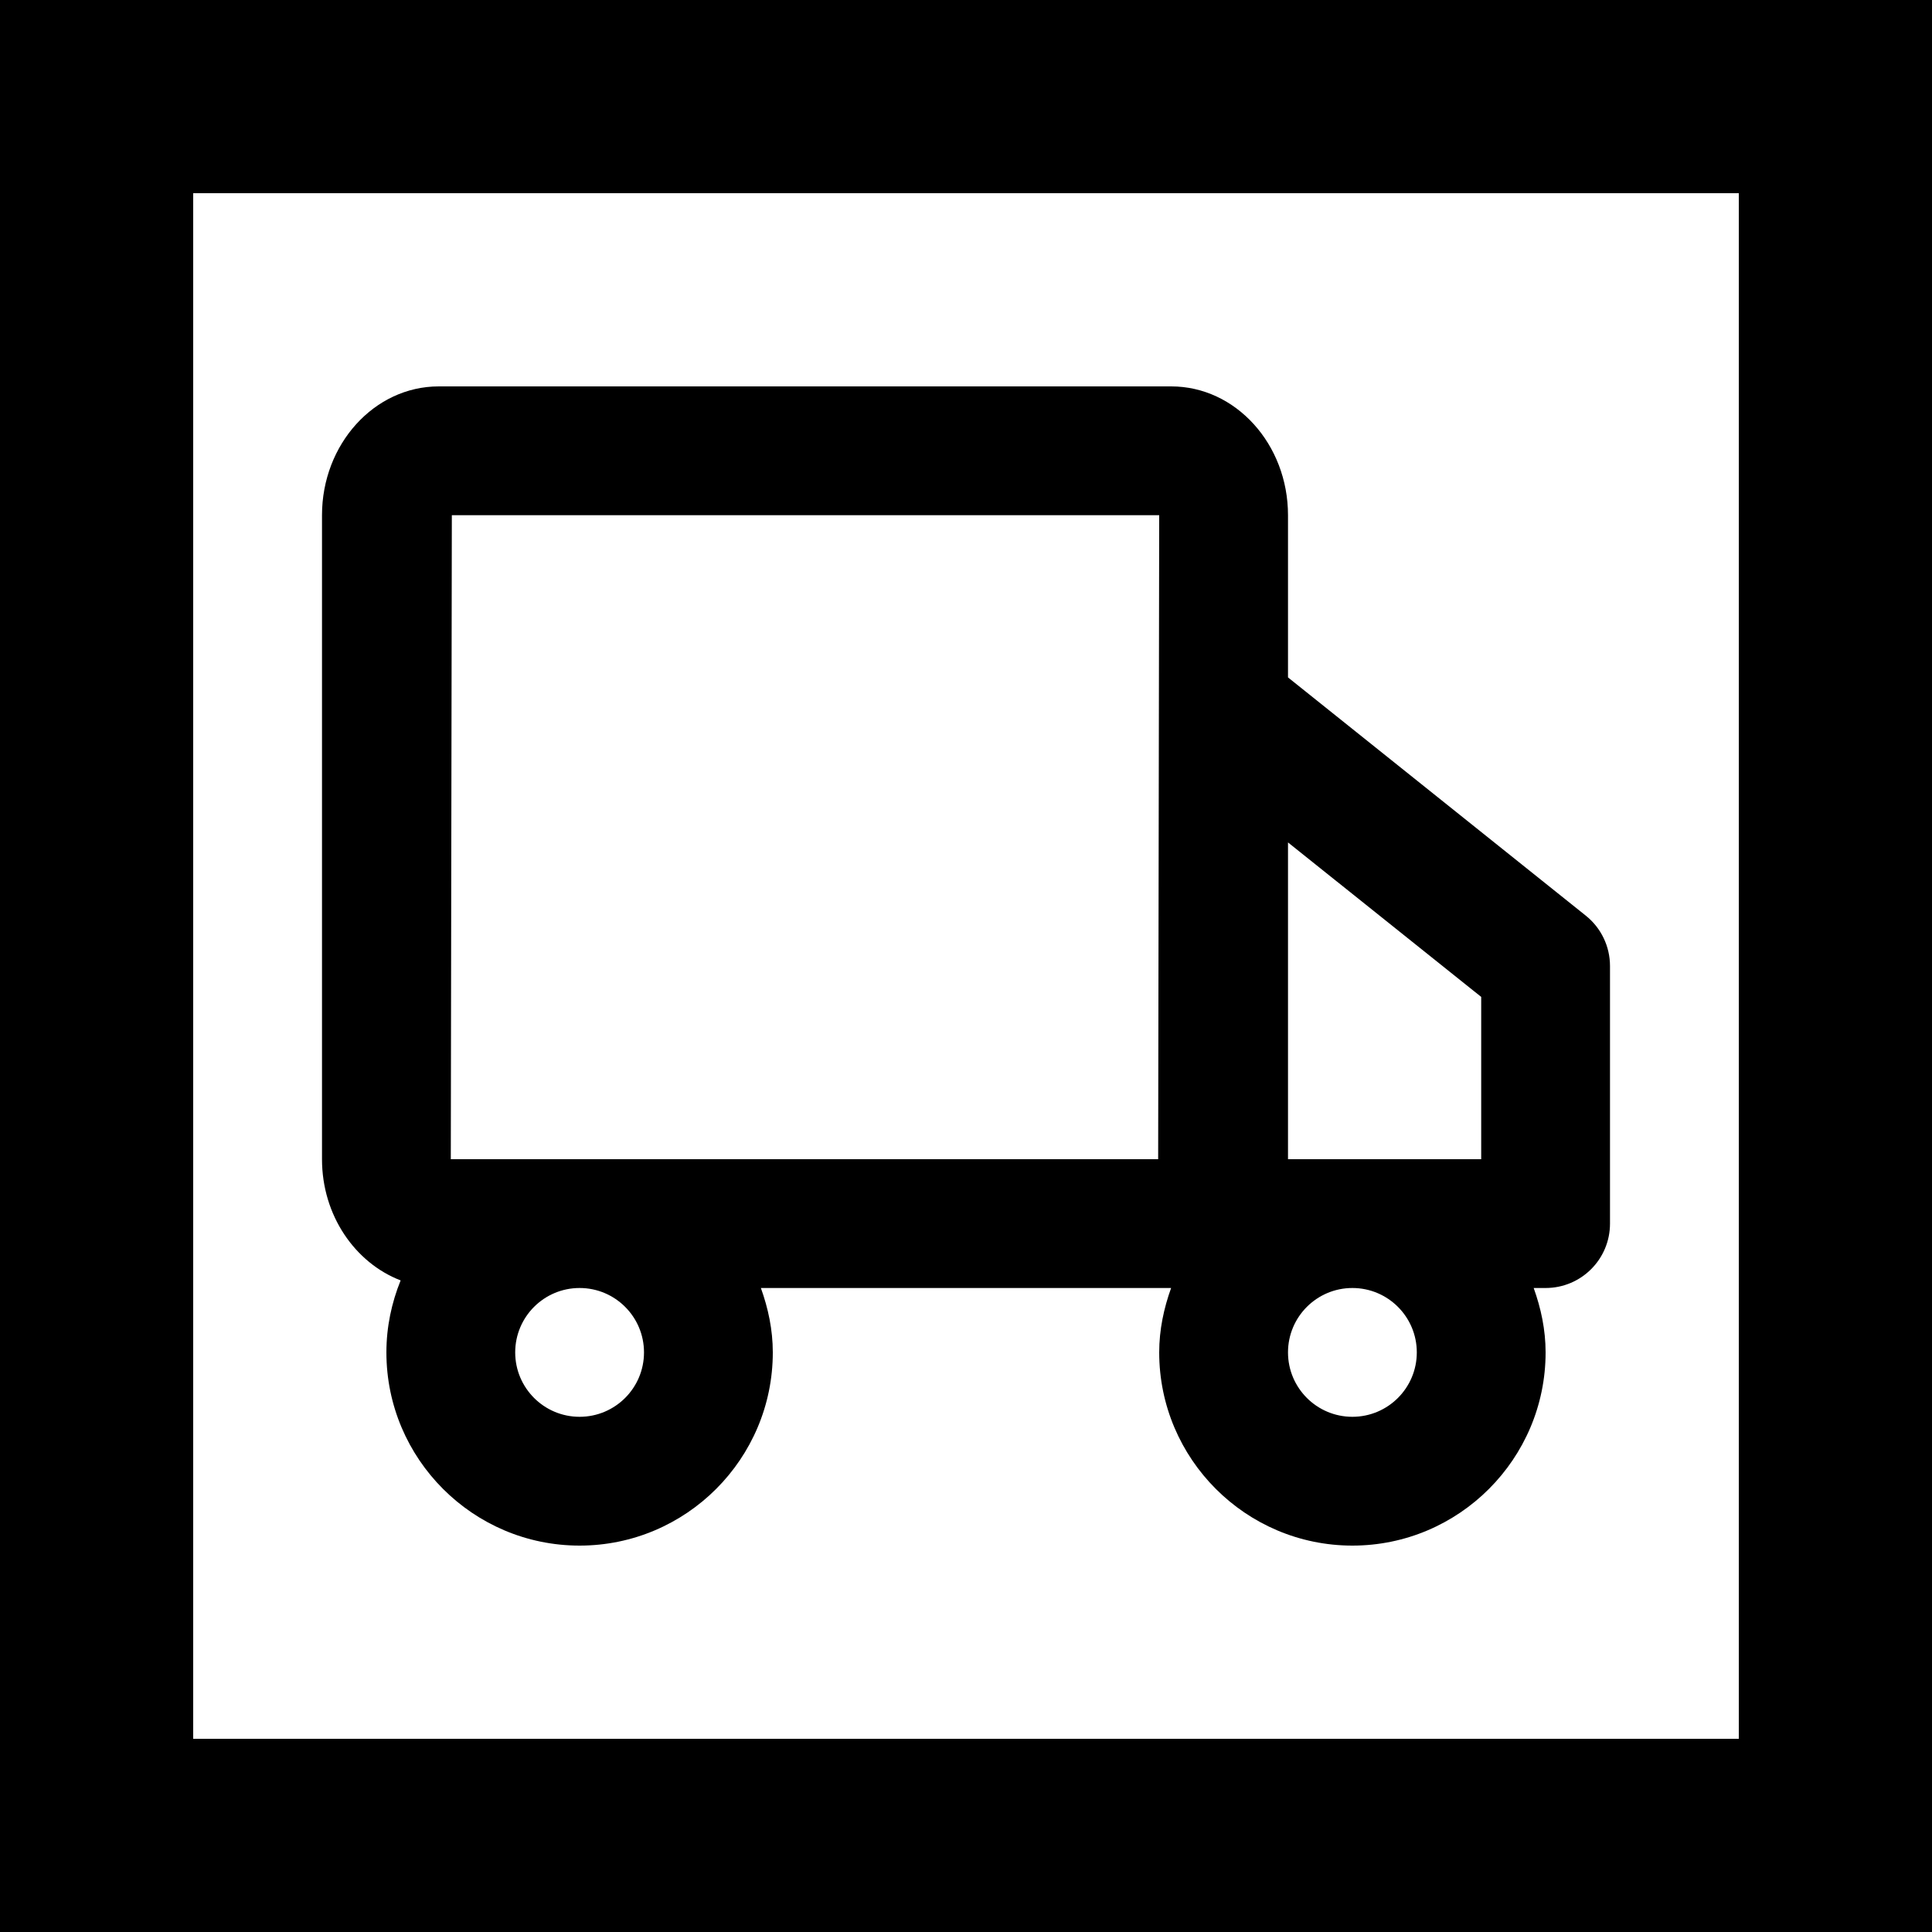 <?xml version="1.0" encoding="UTF-8"?>
<svg width="54px" height="54px" viewBox="0 0 54 54" version="1.1" xmlns="http://www.w3.org/2000/svg" xmlns:xlink="http://www.w3.org/1999/xlink">
    <title>Icono / Fabricación</title>
    <defs>
        <path d="M34.2,32.4 C34.2,33.394 33.394,34.2 32.4,34.2 C31.406,34.2 30.6,33.394 30.6,32.4 C30.6,31.406 31.406,30.6 32.4,30.6 C33.394,30.6 34.2,31.406 34.2,32.4 L34.2,32.4 Z M21.6,27 L7.2,27 L7.229,9 L27,9 L26.971,27 L21.6,27 Z M12.6,32.4 C12.6,33.394 11.794,34.2 10.8,34.2 C9.806,34.2 9,33.394 9,32.4 C9,31.406 9.806,30.6 10.8,30.6 C11.794,30.6 12.6,31.406 12.6,32.4 L12.6,32.4 Z M36,22.464 L36,27 L30.6,27 L30.6,18.146 L36,22.464 Z M38.925,20.194 L30.6,13.534 L30.6,9 C30.6,7.015 29.137,5.4 27.337,5.4 L6.862,5.4 C5.063,5.4 3.6,7.015 3.6,9 L3.6,27 C3.6,28.571 4.523,29.896 5.798,30.388 C5.546,31.01 5.4,31.687 5.4,32.4 C5.4,35.377 7.823,37.8 10.8,37.8 C13.777,37.8 16.2,35.377 16.2,32.4 C16.2,31.765 16.07,31.165 15.867,30.6 L21.6,30.6 L27.333,30.6 C27.13,31.165 27,31.765 27,32.4 C27,35.377 29.423,37.8 32.4,37.8 C35.377,37.8 37.8,35.377 37.8,32.4 C37.8,31.765 37.67,31.165 37.467,30.6 L37.8,30.6 C38.795,30.6 39.6,29.795 39.6,28.8 L39.6,21.6 C39.6,21.053 39.352,20.536 38.925,20.194 L38.925,20.194 Z" id="path-1"></path>
    </defs>
    <g id="Web" stroke="none" stroke-width="1" fill="none" fill-rule="evenodd">
        <g id="Valores-Copy" transform="translate(-145, 5.4)">
            <g id="Icono-/-Fabricación" transform="translate(150.4, 0)">
                <rect id="Rectangle" stroke="#000000" stroke-width="5.4" x="-2.7" y="-2.7" width="48.6" height="48.6"></rect>
                <mask id="mask-2" fill="white">
                    <use xlink:href="#path-1"></use>
                </mask>
                <use id="🎨-Icon-Сolor" fill="#000000" fill-rule="nonzero" xlink:href="#path-1"></use>
            </g>
        </g>
    </g>
</svg>